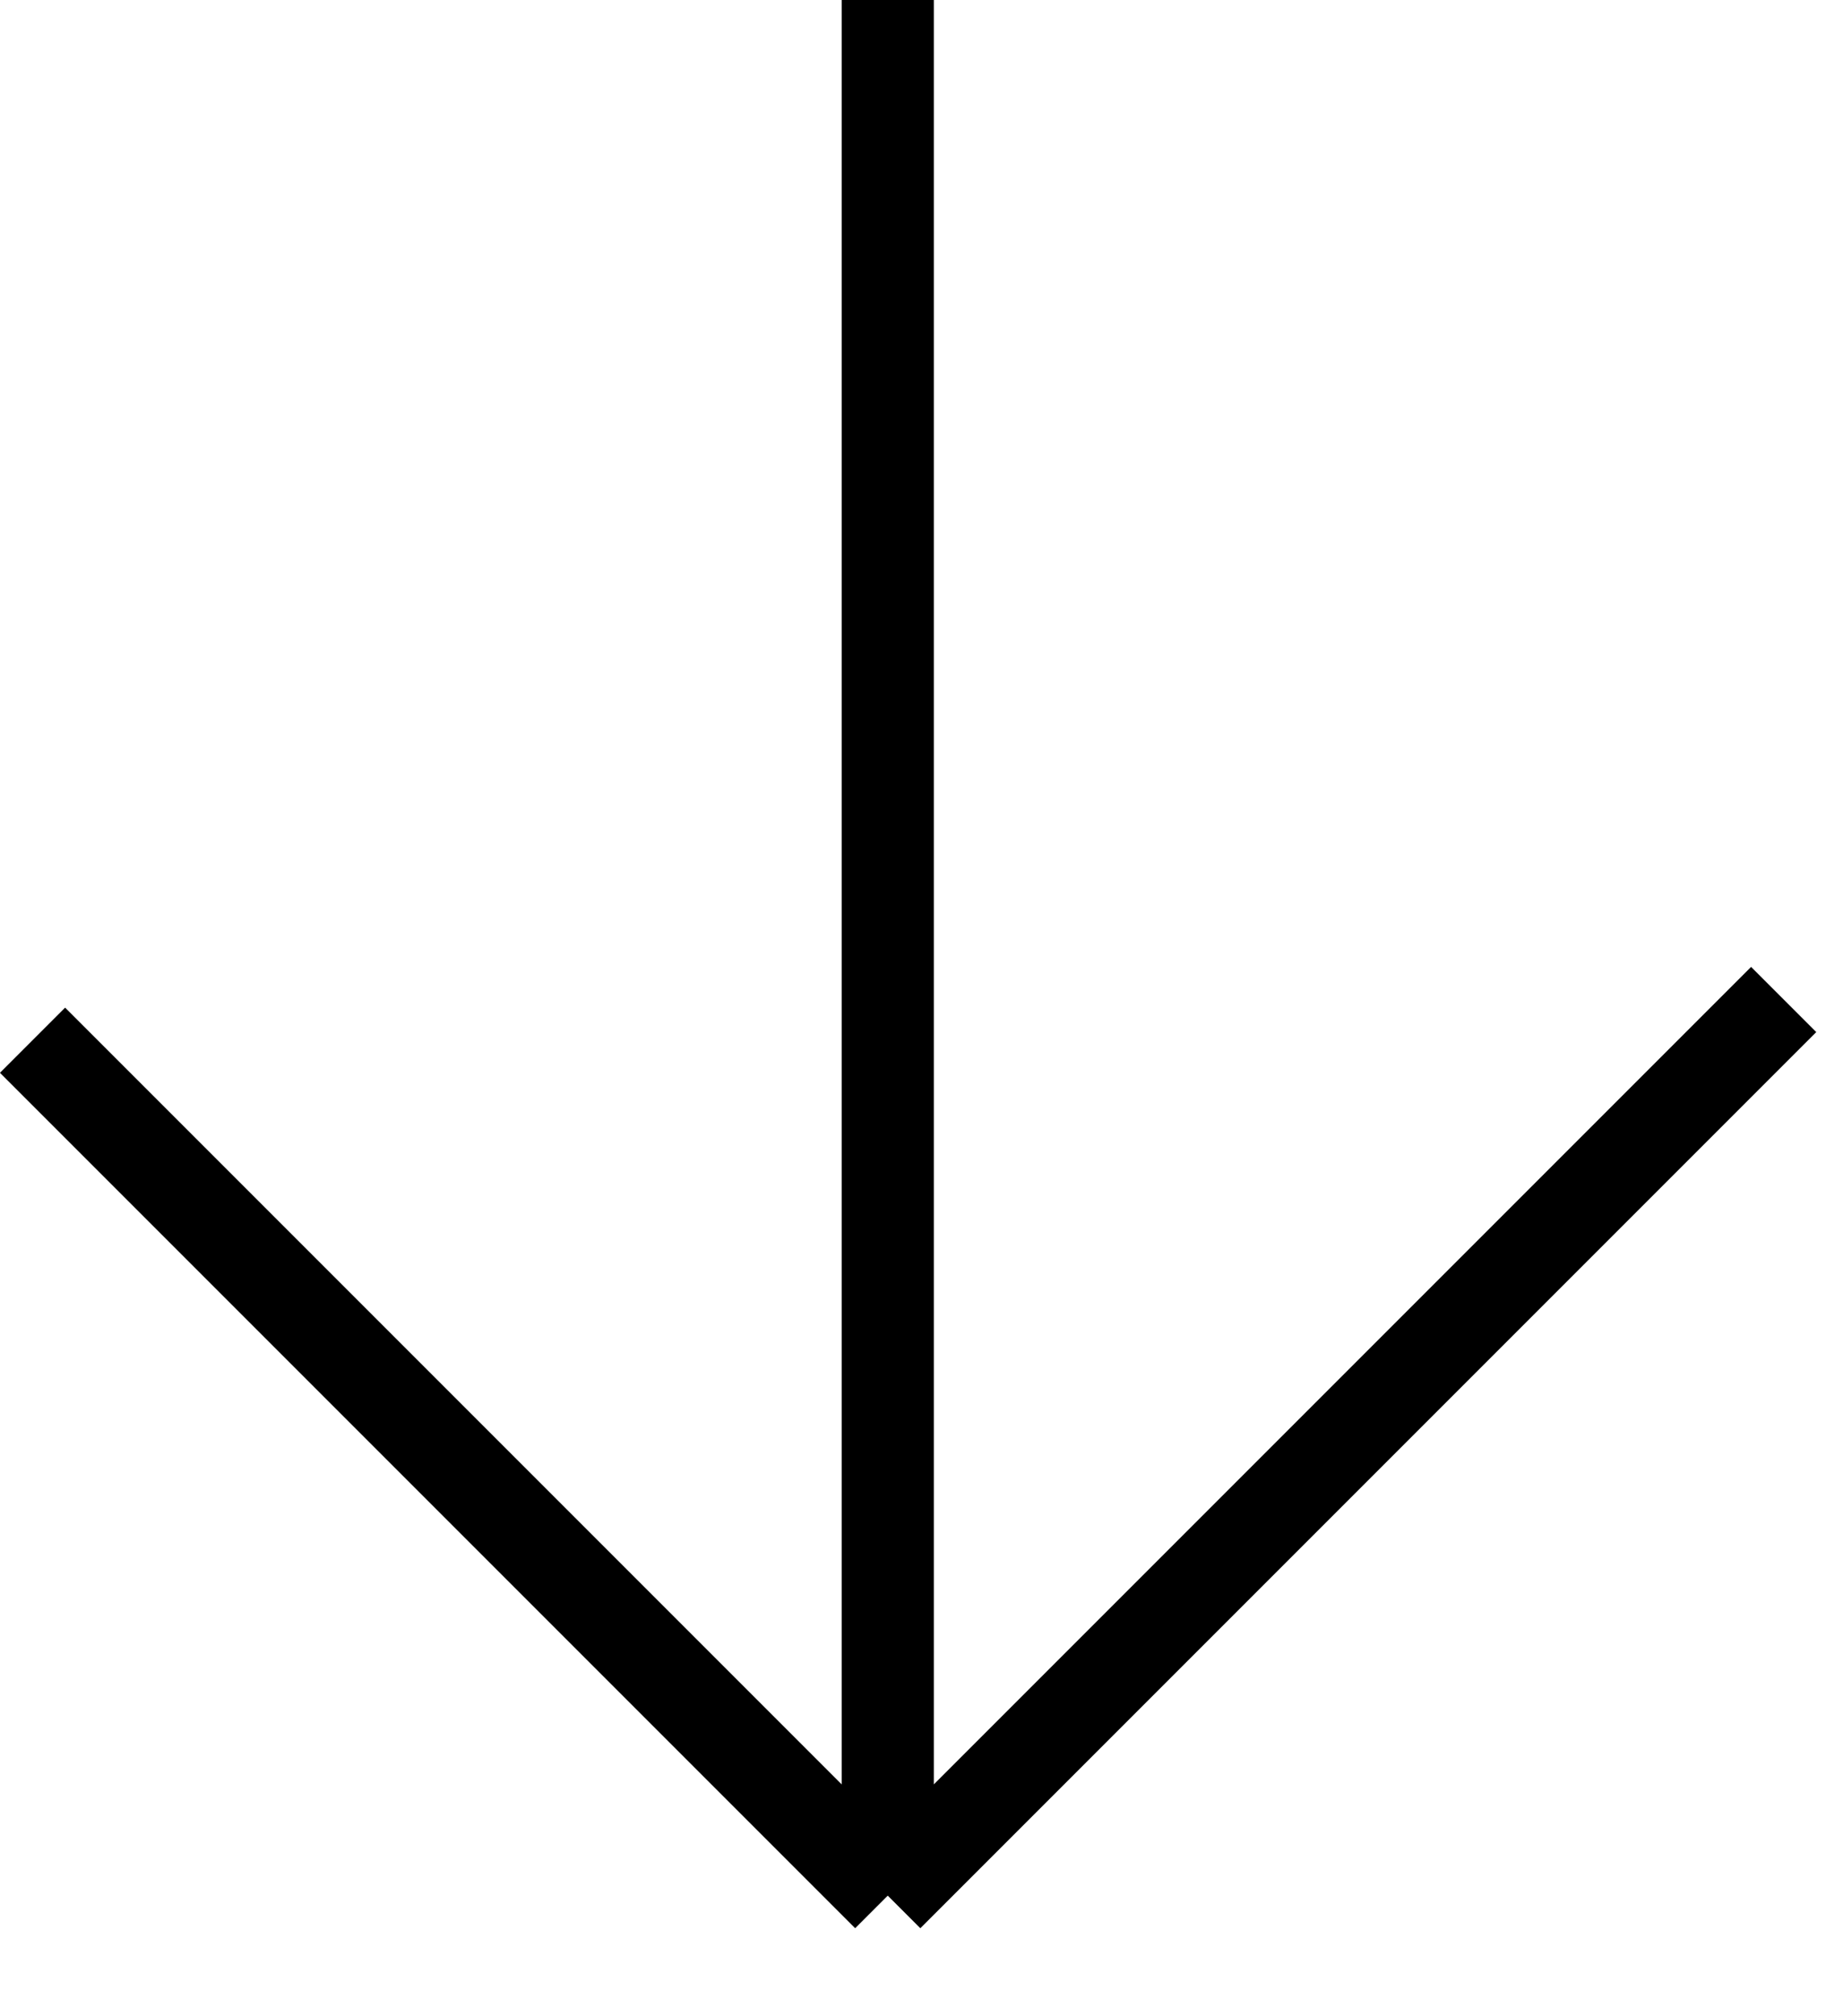 <?xml version="1.0" encoding="UTF-8"?> <svg xmlns="http://www.w3.org/2000/svg" width="32" height="35" viewBox="0 0 32 35" fill="none"><path d="M0.565 18.057L15.414 32.906M15.414 32.906L30.97 17.35M15.414 32.906L15.414 8.07597e-07" stroke="black" stroke-width="1.6"></path></svg> 